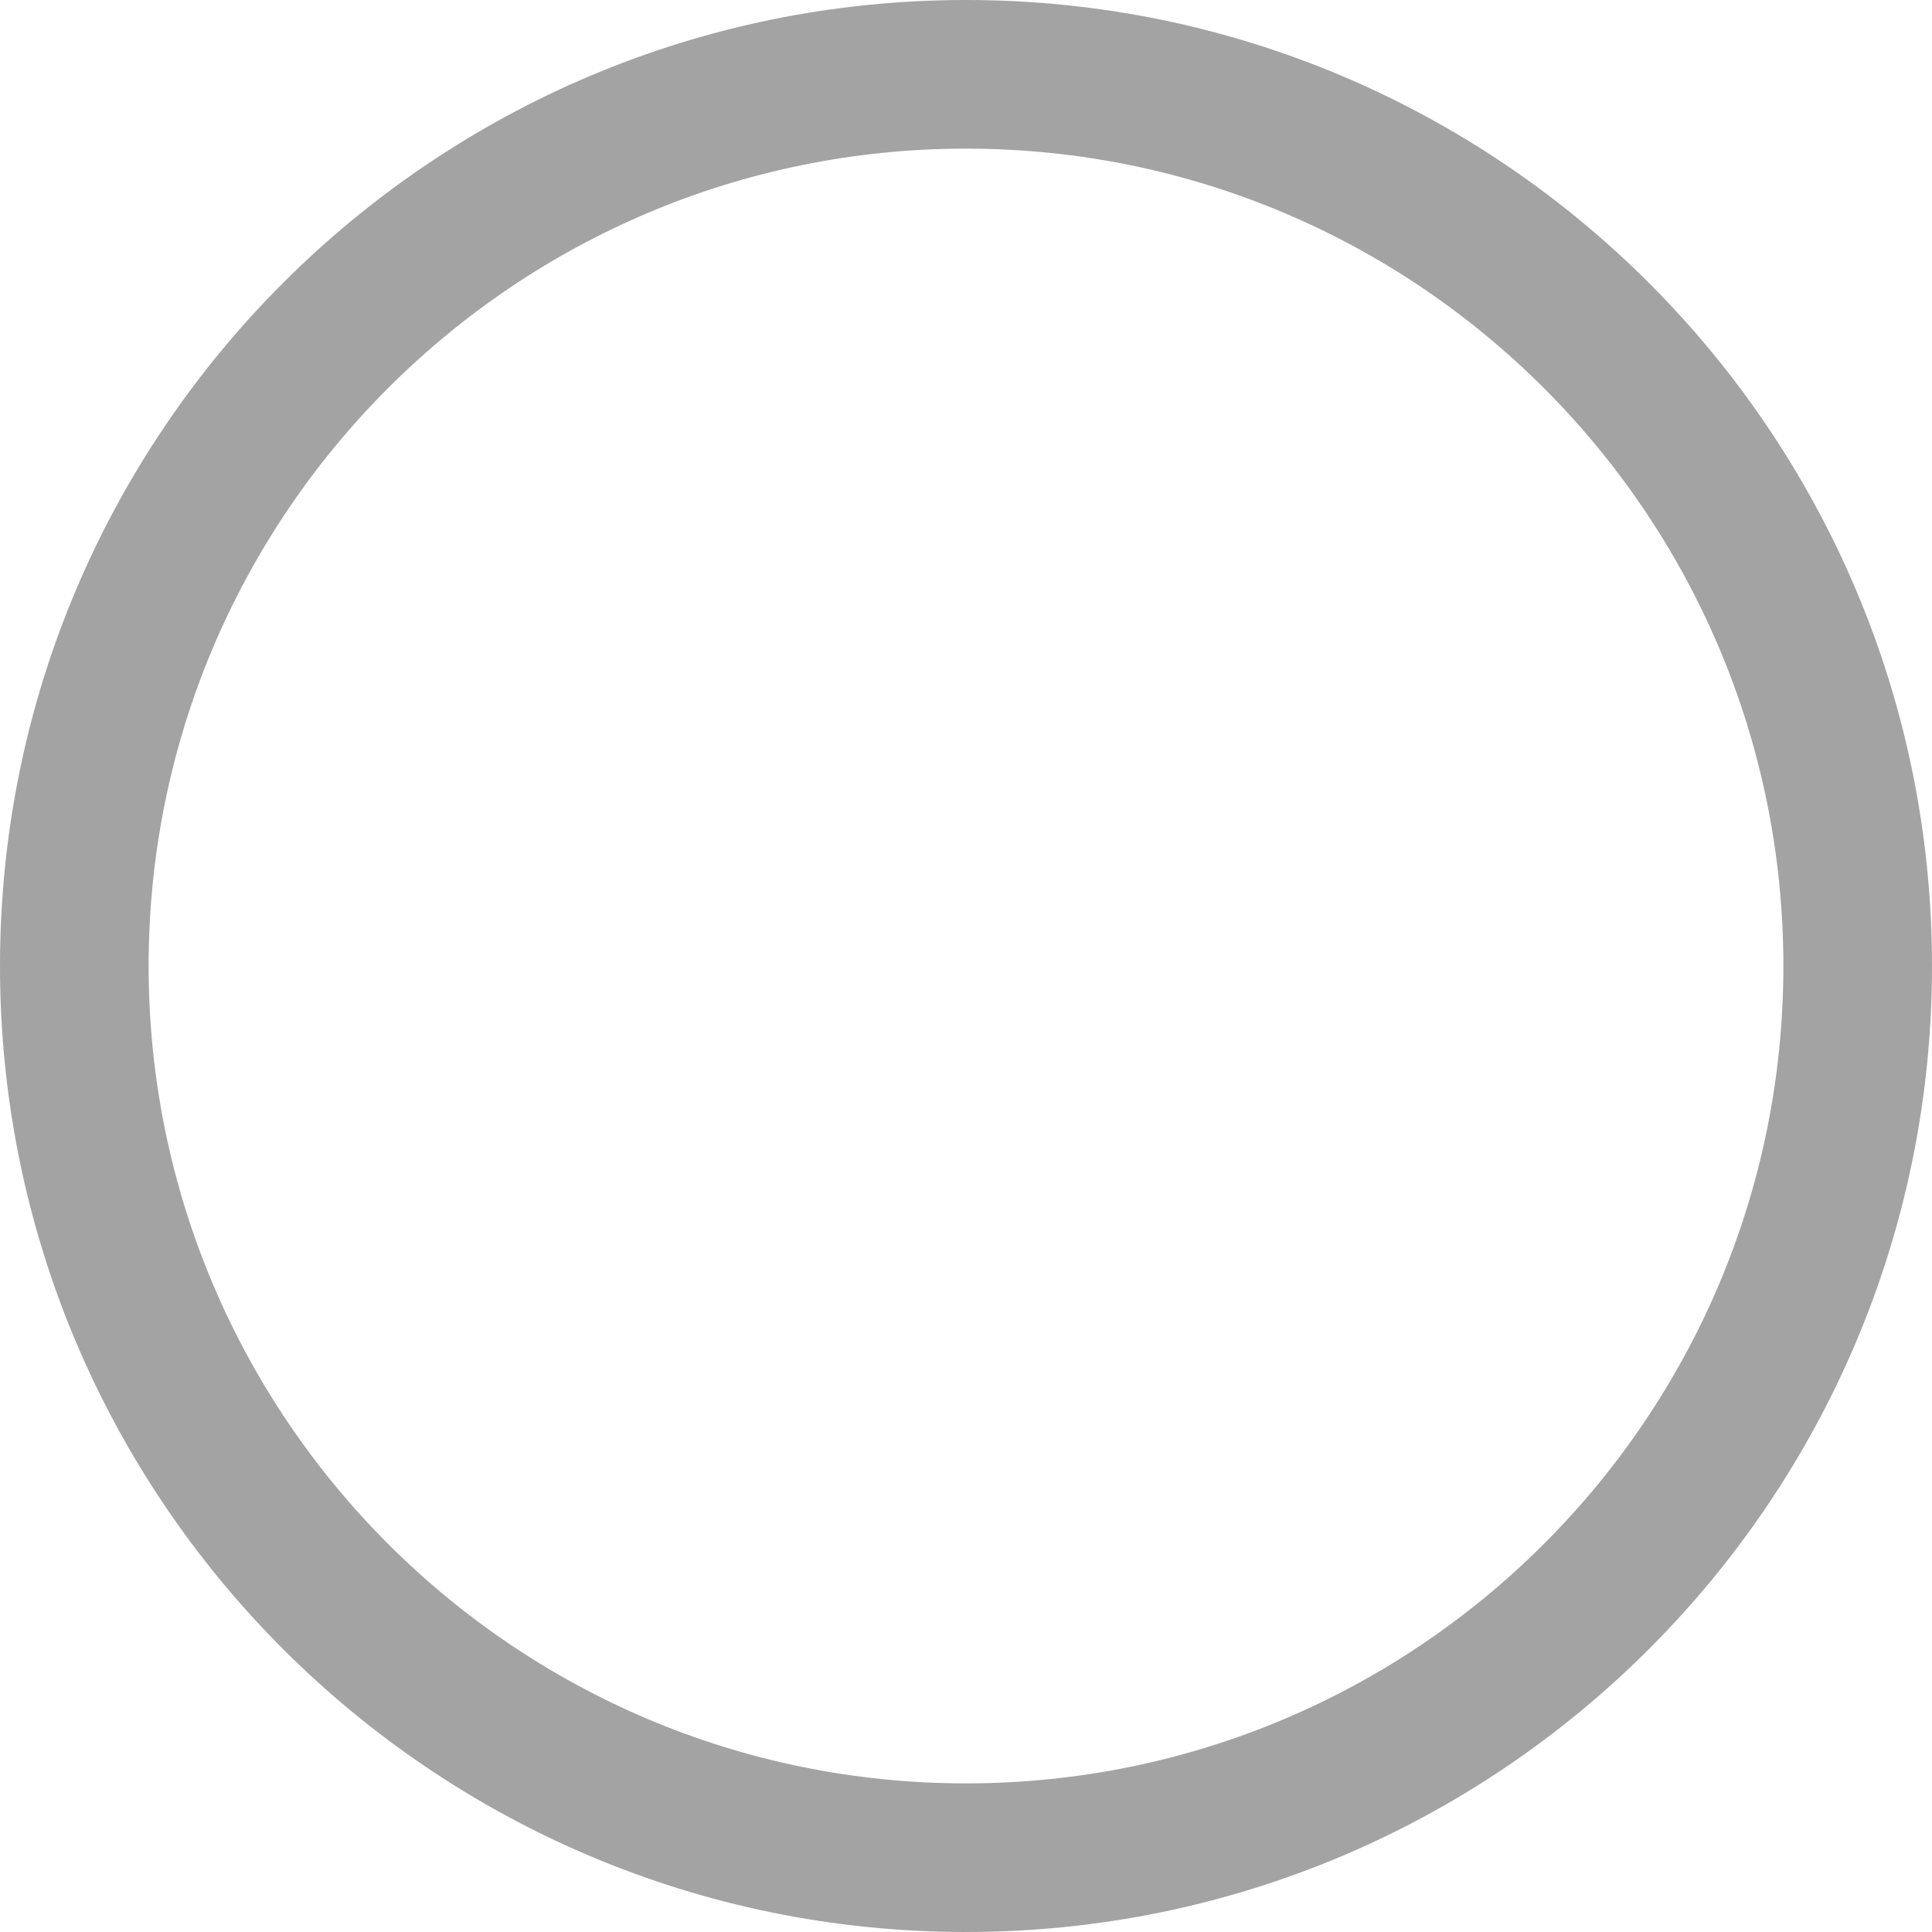 <svg width="14" height="14" viewBox="0 0 14 14" fill="none" xmlns="http://www.w3.org/2000/svg">
<path id="Vector (Stroke)" fill-rule="evenodd" clip-rule="evenodd" d="M0 7C0 3.135 3.135 0 7 0C10.865 0 14 3.135 14 7C14 10.865 10.865 14 7 14C3.135 14 0 10.865 0 7ZM7 1.077C3.73 1.077 1.077 3.73 1.077 7C1.077 10.27 3.73 12.923 7 12.923C10.27 12.923 12.923 10.27 12.923 7C12.923 3.73 10.27 1.077 7 1.077Z" fill="#A3A3A3"/>
</svg>
